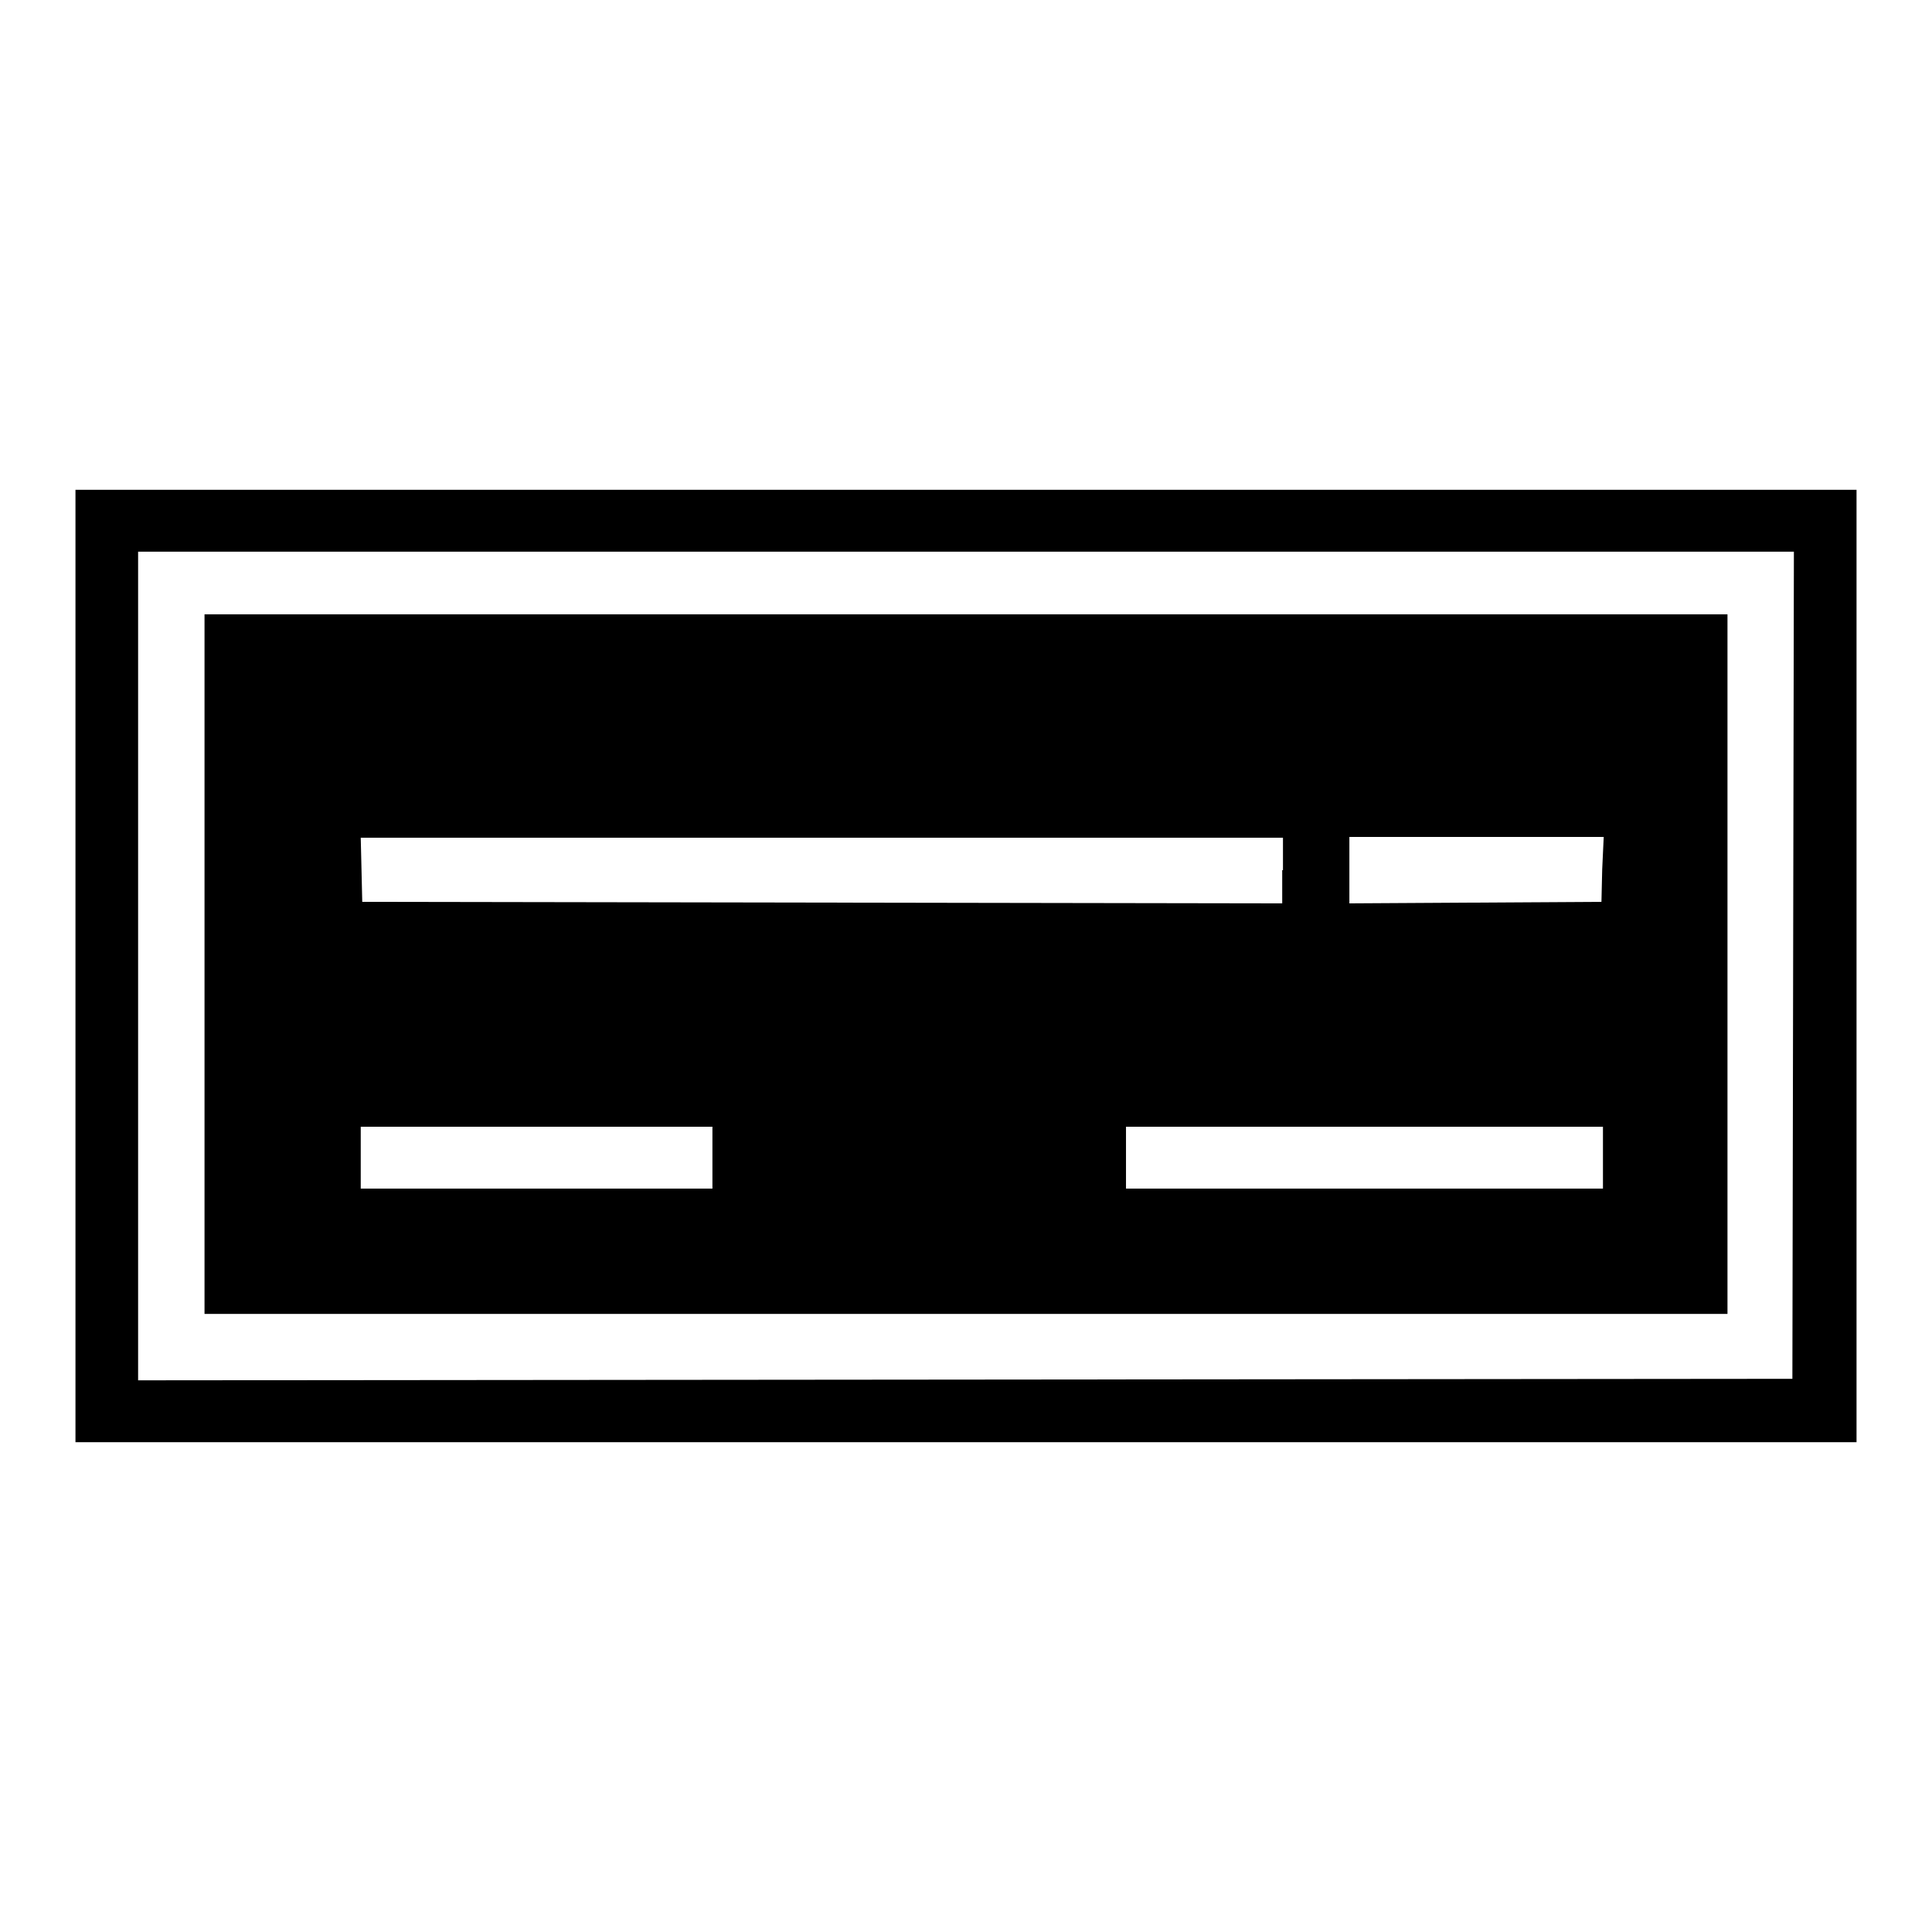 <?xml version="1.0" encoding="utf-8"?>
<!-- Svg Vector Icons : http://www.onlinewebfonts.com/icon -->
<!DOCTYPE svg PUBLIC "-//W3C//DTD SVG 1.1//EN" "http://www.w3.org/Graphics/SVG/1.1/DTD/svg11.dtd">
<svg version="1.1" xmlns="http://www.w3.org/2000/svg" xmlns:xlink="http://www.w3.org/1999/xlink" x="0px" y="0px" viewBox="0 0 256 256" enable-background="new 0 0 256 256" xml:space="preserve">
<g><g><g><path fill="#000000" d="M10,128v63.1h118h118V128V64.9H128H10V128z M237.6,127.9l-0.1,54.8l-109.6,0.1l-109.6,0.1V128V73.1H128h109.7L237.6,127.9z"/><path fill="#000000" d="M27.1,127.8v46.3H128h100.9v-46.3V81.4H128H27.1V127.8z M169.9,115.3v4.4l-60.9-0.1l-61-0.1l-0.1-4.3l-0.1-4.2h61.1h61.1V115.3L169.9,115.3z M212.3,115.2l-0.1,4.3l-16.7,0.1l-16.7,0.1v-4.4v-4.4h16.8h16.9L212.3,115.2z M94.4,153.4v4.1H71.1H47.8v-4.1v-4.1h23.3h23.3V153.4L94.4,153.4z M212.4,153.4v4.1h-31.6h-31.6v-4.1v-4.1h31.6h31.6V153.4z"/></g></g></g>
</svg>